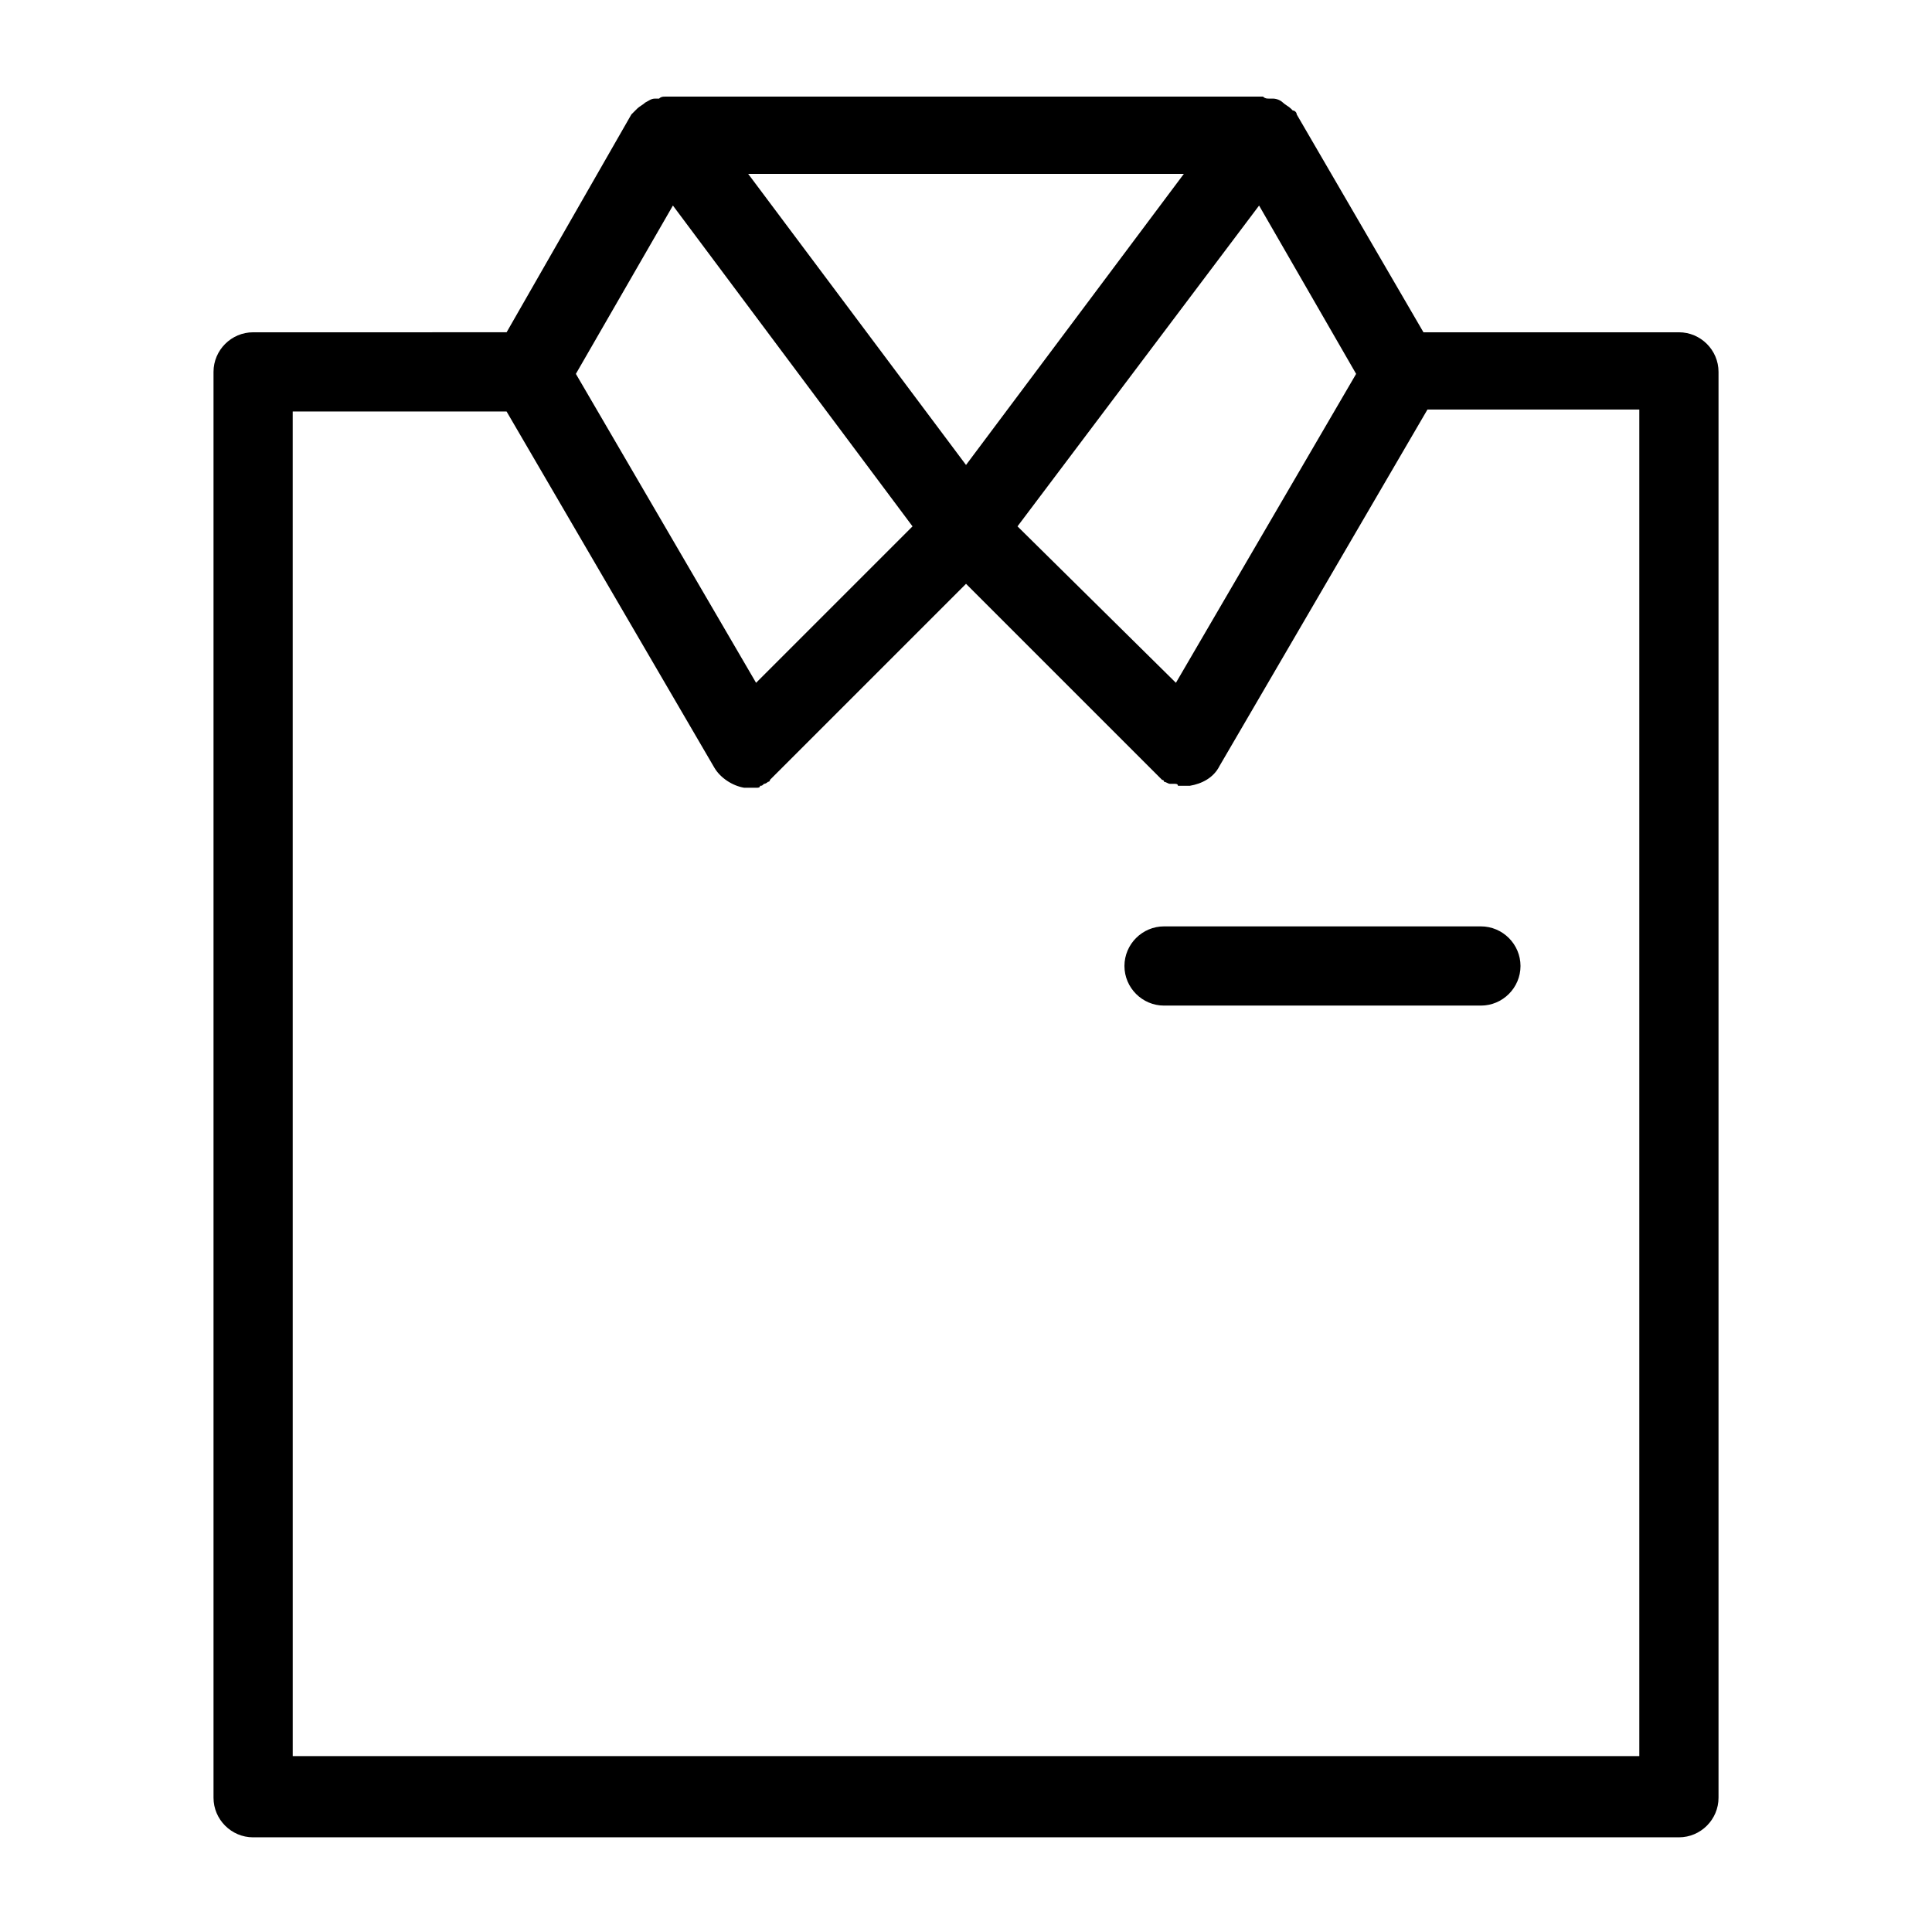 <?xml version="1.0" encoding="UTF-8"?>
<!-- The Best Svg Icon site in the world: iconSvg.co, Visit us! https://iconsvg.co -->
<svg fill="#000000" width="800px" height="800px" version="1.1" viewBox="144 144 512 512" xmlns="http://www.w3.org/2000/svg">
 <g>
  <path d="m211.07 630.91h377.86c5.773 0 10.496-4.723 10.496-10.496v-377.86c0-5.773-4.723-10.496-10.496-10.496h-67.699l-33.586-57.73c0-0.523-0.523-1.051-1.051-1.051l-0.523-0.523c-0.523-0.523-1.574-1.051-2.098-1.574-0.523-0.523-1.574-1.051-2.625-1.051h-1.051c-0.523 0-1.051 0-1.574-0.523h-0.523-0.523-156.39-0.523-0.523c-0.523 0-1.051 0-1.574 0.523h-1.051c-1.051 0-1.574 0.523-2.625 1.051-0.523 0.523-1.574 1.051-2.098 1.574 0 0-0.523 0.523-0.523 0.523-0.523 0.523-0.523 0.523-1.051 1.051l-33.062 57.727-67.176 0.004c-5.773 0-10.496 4.723-10.496 10.496v377.86c0 5.773 4.723 10.496 10.496 10.496zm85.543-387.83 25.715-44.609 63.5 85.02-41.461 41.461zm103.39 24.141-57.73-77.145h115.46zm13.645 16.27 64.023-85.016 25.715 44.609-47.758 81.867zm-192.08-30.438h56.68l55.105 94.465c1.574 2.625 4.723 4.723 7.871 5.246h1.574 0.523 1.051c0.523 0 1.051 0 1.051-0.523 0.523 0 0.523 0 1.051-0.523 0.523 0 1.051-0.523 1.051-0.523s0.523 0 0.523-0.523l51.957-51.957 50.383 50.383c0.523 0.523 1.051 1.051 1.574 1.574 0 0 0.523 0 0.523 0.523 0.523 0 1.051 0.523 1.574 0.523h1.051c0.523 0 1.051 0 1.051 0.523h1.051 0.523 1.574c3.148-0.523 6.297-2.098 7.871-5.246l55.105-94.465 56.145-0.004v356.86l-356.86 0.004z"/>
  <path d="m536.45 389.5h-83.965c-5.773 0-10.496 4.723-10.496 10.496s4.723 10.496 10.496 10.496h83.969c5.773 0 10.496-4.723 10.496-10.496-0.004-5.773-4.727-10.496-10.5-10.496z"/>
 </g>
</svg>
